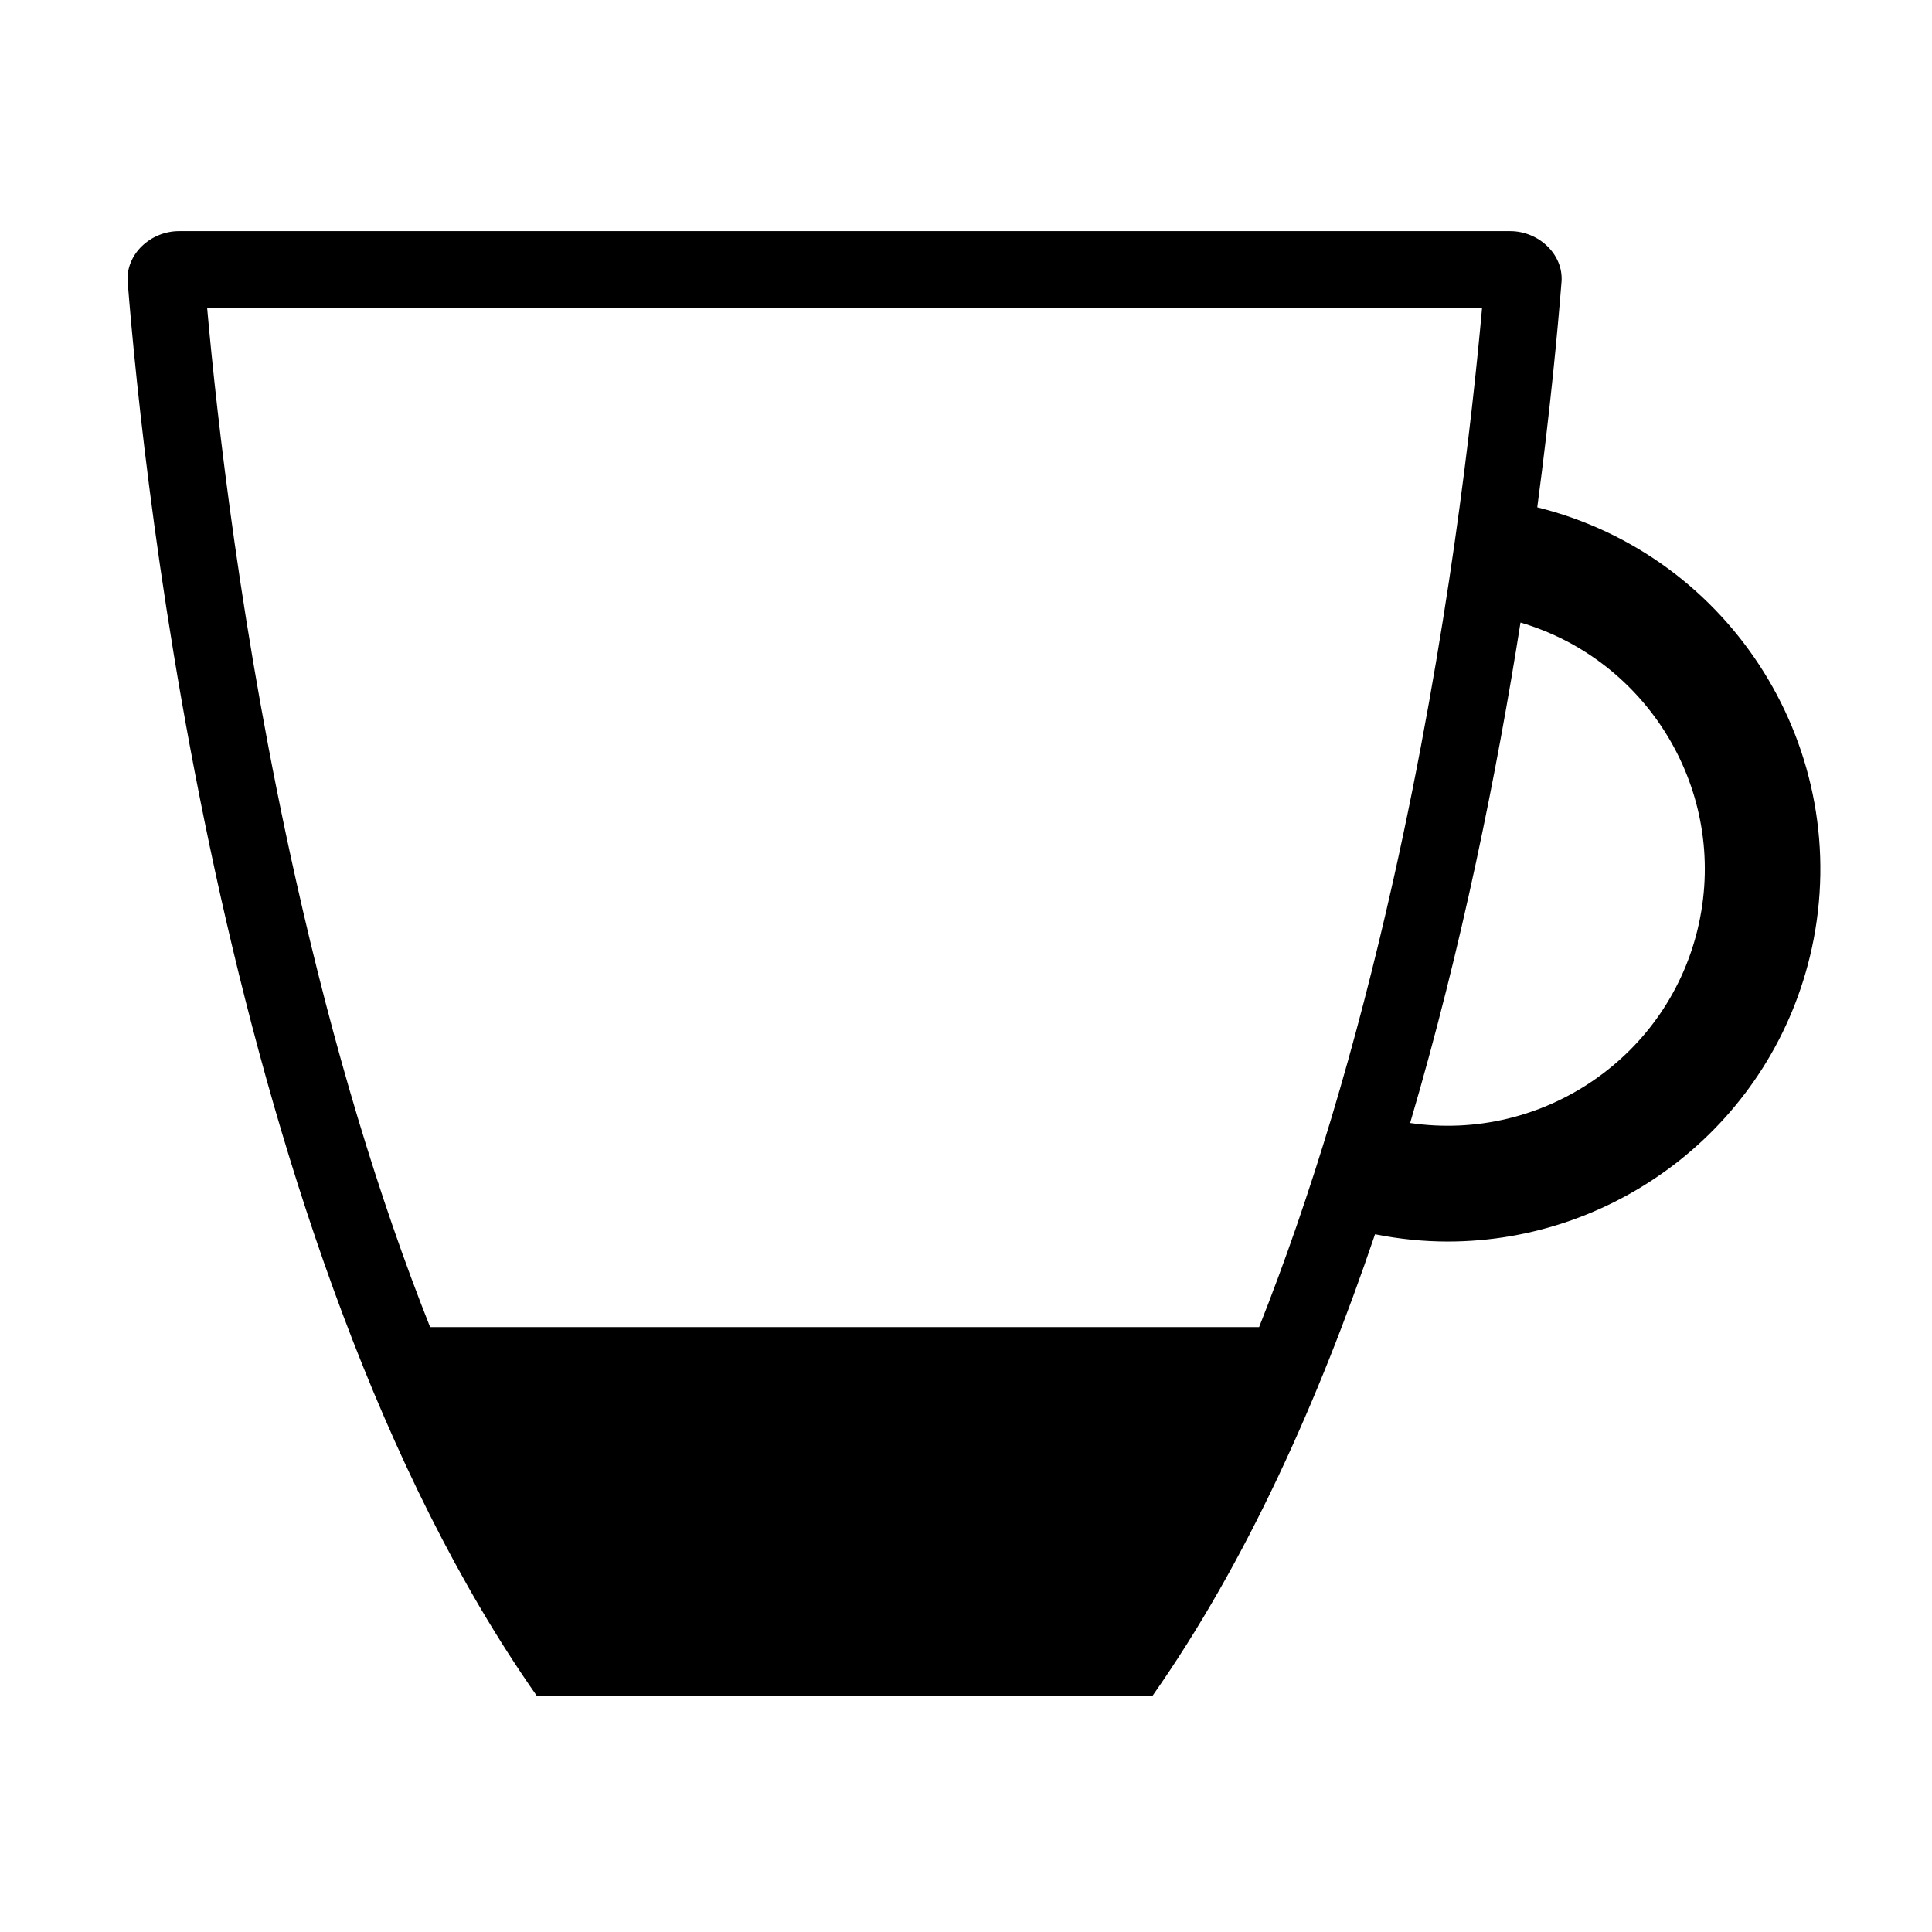 <?xml version="1.0" encoding="UTF-8"?>
<!-- Uploaded to: SVG Repo, www.svgrepo.com, Generator: SVG Repo Mixer Tools -->
<svg fill="#000000" width="800px" height="800px" version="1.1" viewBox="144 144 512 512" xmlns="http://www.w3.org/2000/svg">
 <path d="m551.39 278.45c3.492-26.223 5.43-47.203 6.434-59.809 0.523-7.273-6.102-13.387-13.609-13.387h-352.77c-7.527 0-14.133 6.109-13.617 13.387 4.231 53.379 25.422 256.52 108.43 374.78h163.16c24.781-35.285 44.027-78.16 58.98-122.33 6.465 1.281 12.906 1.93 19.266 1.93 45.414 0 86.395-31.578 96.48-77.703 11.383-52.289-21.117-104.09-72.75-116.87zm-73.715 217.25h-219.69c-13.707-34.531-25.609-74.066-35.559-118.47-14.484-64.543-20.98-122.93-23.527-151.57h337.86c-2.578 28.793-9.055 87.098-23.52 151.57-9.957 44.41-21.855 83.949-35.566 118.47zm116.55-106.91c-7.672 35.191-41.418 58-76.523 52.812 13.766-46.691 23.043-93.297 29.246-132.62 33.91 10.008 54.93 44.734 47.277 79.805z"/>
</svg>